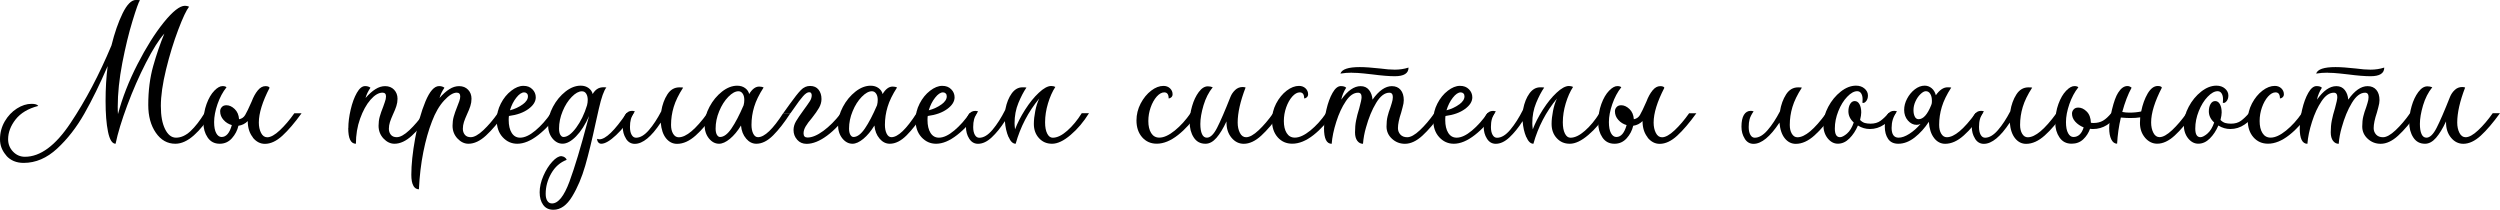 <?xml version="1.0" encoding="UTF-8"?> <svg xmlns="http://www.w3.org/2000/svg" width="584" height="49" viewBox="0 0 584 49" fill="none"><g clip-path="url(#clip0_2041_31)"><path d="M1.499 36.361C0.5 35.237 0 33.965 0 32.545C0 31.024 0.375 29.616 1.113 28.344C1.862 27.072 2.805 26.073 3.952 25.346C5.098 24.619 6.234 24.256 7.358 24.256C8.198 24.256 8.721 24.415 8.936 24.744C6.575 25.357 4.815 26.413 3.645 27.901C2.487 29.389 1.896 30.933 1.896 32.534C1.896 33.658 2.282 34.624 3.043 35.419C3.804 36.213 4.735 36.622 5.825 36.622C9.425 36.622 12.979 33.999 16.476 28.741C19.985 23.495 23.176 17.454 26.037 10.618C26.764 7.676 27.638 5.167 28.649 3.1C29.671 1.033 30.704 -0.011 31.76 -0.011C32.191 -0.011 32.509 0.011 32.691 0.045C32.396 0.443 31.817 2.067 30.942 4.928C30.068 7.779 29.285 11.038 28.569 14.717C27.865 18.385 27.502 21.803 27.502 24.96C27.502 25.721 27.525 26.288 27.559 26.652C28.581 22.836 30.091 18.953 32.112 15.012C34.133 11.072 36.177 7.813 38.266 5.224C40.356 2.646 42.002 1.351 43.194 1.351C43.558 1.351 43.887 1.419 44.171 1.567C43.558 2.328 42.706 4.122 41.639 6.938C40.572 9.755 39.618 12.832 38.8 16.182C37.983 19.52 37.574 22.382 37.574 24.744C37.574 27.106 37.903 28.798 38.55 30.138C39.209 31.478 40.06 32.159 41.117 32.159C42.275 32.159 43.41 31.648 44.5 30.638C45.59 29.616 46.681 28.219 47.771 26.436H49.462C48.157 28.582 46.76 30.308 45.295 31.614C43.819 32.92 42.377 33.579 40.958 33.579C39.107 33.579 37.585 32.727 36.404 31.012C35.223 29.309 34.633 27.14 34.633 24.528C34.633 21.19 35.019 18.158 35.78 15.455C36.541 12.752 37.415 10.209 38.391 7.847C37.12 9.266 35.689 11.537 34.088 14.66C32.487 17.783 31.033 21.099 29.727 24.608C28.422 28.117 27.513 31.103 27.002 33.579C26.207 33.579 25.617 32.648 25.231 30.774C24.845 28.9 24.663 26.516 24.663 23.609C24.663 20.701 24.822 17.942 25.151 15.432C23.335 19.645 21.518 23.359 19.701 26.55C17.884 29.752 15.772 32.466 13.354 34.703C10.935 36.94 8.335 38.053 5.53 38.053C3.827 38.053 2.464 37.485 1.465 36.361H1.499Z" fill="black"></path><path d="M59.08 32.103C58.285 31.126 57.876 29.854 57.876 28.287C57.263 28.9 56.536 29.264 55.696 29.377C55.446 30.468 54.935 31.444 54.175 32.296C53.414 33.147 52.471 33.579 51.336 33.579C50.098 33.579 49.156 33.091 48.497 32.103C47.838 31.126 47.52 29.991 47.52 28.719C47.52 27.083 47.77 25.607 48.259 24.279C48.747 22.95 49.349 21.928 50.053 21.201C50.757 20.474 51.404 20.111 51.983 20.111C52.414 20.111 52.733 20.202 52.914 20.384C52.04 21.474 51.347 22.78 50.813 24.313C50.291 25.834 50.019 27.242 50.019 28.514C50.019 29.639 50.178 30.502 50.507 31.103C50.836 31.705 51.256 32.001 51.756 32.001C52.846 32.001 53.641 31.069 54.152 29.218C53.391 29.003 52.744 28.605 52.221 28.015C51.699 27.436 51.427 26.765 51.427 25.993C51.427 25.63 51.551 25.301 51.813 25.017C52.062 24.721 52.426 24.585 52.903 24.585C53.561 24.585 54.197 24.88 54.81 25.46C55.424 26.039 55.776 26.845 55.844 27.856C56.457 27.742 56.934 27.424 57.263 26.879C57.592 26.334 58.103 25.278 58.785 23.722C59.182 22.666 59.659 21.803 60.204 21.133C60.749 20.463 61.351 20.122 61.998 20.122C62.543 20.122 62.873 20.247 62.975 20.509C61.306 23.745 60.465 26.448 60.465 28.628C60.465 29.57 60.636 30.377 60.988 31.058C61.328 31.728 61.816 32.069 62.43 32.069C63.224 32.069 64.212 31.523 65.371 30.433C66.529 29.343 67.664 28.015 68.754 26.459H70.446C68.845 28.673 67.358 30.422 65.972 31.694C64.587 32.966 63.224 33.602 61.885 33.602C60.794 33.602 59.852 33.113 59.046 32.125L59.08 32.103Z" fill="black"></path><path d="M81.37 29.922C81.37 28.616 81.552 27.174 81.915 25.619C82.279 24.052 82.756 22.746 83.358 21.689C83.959 20.633 84.606 20.111 85.288 20.111C85.799 20.111 86.219 20.236 86.537 20.497C85.992 21.292 85.606 22.098 85.39 22.893C86.185 21.985 86.957 21.292 87.707 20.826C88.456 20.349 89.205 20.122 89.966 20.122C90.841 20.122 91.533 20.406 92.067 20.963C92.589 21.53 92.862 22.223 92.862 23.064C92.862 23.643 92.771 24.222 92.589 24.778C92.407 25.346 92.158 25.971 91.828 26.663C91.499 27.39 91.261 28.003 91.09 28.514C90.931 29.025 90.841 29.548 90.841 30.093C90.841 30.638 90.999 31.103 91.306 31.478C91.613 31.864 92.078 32.046 92.691 32.046C93.486 32.046 94.474 31.501 95.632 30.411C96.79 29.32 97.926 27.992 99.016 26.436H100.708C99.107 28.651 97.619 30.399 96.234 31.671C94.849 32.943 93.486 33.579 92.146 33.579C91.204 33.579 90.352 33.17 89.58 32.352C88.819 31.535 88.433 30.547 88.433 29.377C88.433 28.616 88.524 27.901 88.706 27.254C88.887 26.595 89.16 25.823 89.523 24.915C89.557 24.767 89.682 24.438 89.875 23.904C90.08 23.381 90.171 22.916 90.171 22.518C90.171 21.939 89.898 21.644 89.353 21.644C88.445 21.644 87.513 22.201 86.548 23.302C85.583 24.415 84.777 25.88 84.118 27.719C83.46 29.559 83.142 31.512 83.142 33.579C81.938 33.579 81.348 32.364 81.348 29.922H81.37Z" fill="black"></path><path d="M96.574 43.39C96.245 42.845 96.086 41.993 96.086 40.824C96.086 38.462 96.381 35.623 96.983 32.296C97.585 28.968 98.38 26.107 99.379 23.711C100.378 21.315 101.446 20.111 102.57 20.111C103.081 20.111 103.501 20.236 103.819 20.497C103.274 21.292 102.888 22.098 102.672 22.893C103.467 21.985 104.239 21.292 104.988 20.826C105.738 20.349 106.487 20.122 107.248 20.122C108.122 20.122 108.815 20.406 109.349 20.963C109.882 21.519 110.143 22.223 110.143 23.064C110.143 23.643 110.053 24.222 109.871 24.778C109.689 25.346 109.439 25.971 109.11 26.663C108.781 27.39 108.542 28.003 108.372 28.514C108.213 29.025 108.122 29.548 108.122 30.093C108.122 30.638 108.281 31.103 108.588 31.478C108.894 31.864 109.36 32.046 109.973 32.046C110.768 32.046 111.756 31.501 112.914 30.411C114.072 29.32 115.208 27.992 116.298 26.436H117.99C116.389 28.651 114.901 30.399 113.516 31.671C112.131 32.943 110.768 33.579 109.428 33.579C108.486 33.579 107.634 33.17 106.862 32.352C106.101 31.535 105.715 30.547 105.715 29.377C105.715 28.616 105.806 27.901 105.988 27.254C106.169 26.595 106.442 25.823 106.805 24.915C106.987 24.483 107.146 24.052 107.293 23.631C107.441 23.211 107.509 22.836 107.509 22.518C107.509 21.939 107.237 21.644 106.692 21.644C105.851 21.644 104.875 22.257 103.751 23.472C102.626 24.687 101.684 26.311 100.912 28.355C100.117 30.388 99.436 32.773 98.891 35.498C98.346 38.223 98.005 41.13 97.857 44.219C97.312 44.219 96.881 43.947 96.552 43.402L96.574 43.39Z" fill="black"></path><path d="M117.422 32.046C116.491 31.024 116.037 29.707 116.037 28.071C116.037 26.731 116.355 25.437 116.991 24.199C117.627 22.961 118.433 21.962 119.421 21.201C120.397 20.44 121.351 20.054 122.26 20.054C123.168 20.054 123.827 20.315 124.36 20.849C124.883 21.372 125.155 22.007 125.155 22.734C125.155 23.711 124.587 24.619 123.441 25.459C122.294 26.3 120.784 26.845 118.887 27.095C118.853 27.311 118.83 27.617 118.83 28.026C118.83 29.298 119.069 30.308 119.534 31.047C120.011 31.796 120.659 32.159 121.499 32.159C122.555 32.159 123.747 31.603 125.064 30.502C126.393 29.389 127.597 28.037 128.687 26.436H130.378C129.039 28.469 127.494 30.172 125.746 31.535C123.997 32.898 122.362 33.579 120.84 33.579C119.5 33.579 118.365 33.068 117.434 32.057L117.422 32.046ZM122.078 24.415C122.918 23.802 123.327 23.166 123.327 22.507C123.327 22.212 123.248 21.985 123.077 21.826C122.918 21.667 122.702 21.576 122.453 21.576C121.874 21.576 121.249 21.996 120.602 22.825C119.943 23.665 119.455 24.642 119.126 25.766C120.25 25.471 121.238 25.017 122.067 24.403L122.078 24.415Z" fill="black"></path><path d="M126.881 47.853C126.336 47.092 126.063 46.104 126.063 44.912C126.063 43.72 126.359 42.391 126.938 41.074C127.517 39.745 128.21 38.644 129.004 37.781C129.799 36.906 130.515 36.475 131.128 36.475C131.457 36.509 131.73 36.611 131.945 36.77C132.161 36.929 132.309 37.122 132.377 37.338C130.855 37.917 129.652 38.973 128.777 40.495C127.903 42.016 127.472 43.617 127.472 45.287C127.472 45.979 127.596 46.524 127.858 46.922C128.107 47.319 128.471 47.524 128.948 47.524C130.401 47.524 131.752 45.832 133.013 42.459C134.262 39.075 135.67 34.408 137.237 28.446C137.305 28.23 137.441 27.776 137.623 27.083C136.714 29.116 135.693 30.706 134.568 31.853C133.444 33 132.388 33.568 131.412 33.568C130.503 33.568 129.708 33.147 129.038 32.318C128.369 31.478 128.028 30.433 128.028 29.162C128.028 27.776 128.414 26.368 129.175 24.937C129.936 23.506 130.912 22.325 132.093 21.394C133.274 20.463 134.466 20.009 135.658 20.009C136.385 20.009 136.998 20.202 137.509 20.577C138.02 20.963 138.327 21.417 138.44 21.962C138.838 21.303 139.292 20.86 139.803 20.622C140.314 20.384 140.927 20.327 141.654 20.429C141.075 21.122 140.496 22.757 139.905 25.335L139.144 28.719C138.304 32.648 137.498 35.964 136.714 38.689C135.931 41.414 134.92 43.81 133.66 45.889C132.411 47.955 130.946 49 129.277 49C128.221 49 127.426 48.614 126.881 47.853ZM130.889 31.478C131.094 31.819 131.332 32 131.627 32C132.536 32 133.524 31.274 134.602 29.82C135.67 28.367 136.521 26.618 137.135 24.585C137.248 24.154 137.294 23.733 137.294 23.336C137.294 22.757 137.18 22.269 136.942 21.894C136.703 21.508 136.374 21.326 135.931 21.326C135.204 21.326 134.409 21.758 133.558 22.632C132.706 23.506 131.991 24.619 131.434 25.982C130.867 27.345 130.594 28.696 130.594 30.047C130.594 30.66 130.696 31.149 130.889 31.489V31.478ZM140.019 32.545C141.472 32.545 143.584 30.513 146.344 26.436H148.035C146.73 28.503 145.356 30.218 143.925 31.558C142.494 32.898 141.336 33.579 140.462 33.579C140.166 33.579 139.939 33.465 139.758 33.25C139.576 33.034 139.485 32.761 139.485 32.432C139.701 32.5 139.883 32.545 140.03 32.545H140.019Z" fill="black"></path><path d="M146.23 32.375C145.719 31.58 145.469 30.649 145.469 29.593C145.469 28.389 145.662 27.481 146.037 26.845C146.423 26.209 146.956 25.891 147.649 25.891C147.797 25.891 148.012 25.925 148.308 26.005C147.831 26.697 147.524 27.299 147.376 27.833C147.229 28.355 147.161 28.968 147.161 29.661C147.161 30.422 147.286 31.035 147.547 31.489C147.797 31.944 148.149 32.171 148.58 32.171C149.557 32.171 150.556 31.58 151.578 30.399C152.6 29.218 153.554 27.753 154.462 26.016C154.712 24.449 155.2 23.132 155.904 22.041C156.608 20.951 157.55 20.406 158.709 20.406C159.106 20.406 159.401 20.429 159.583 20.463C158.527 22.098 157.789 23.609 157.38 24.983C156.96 26.368 156.756 27.765 156.756 29.184C156.756 30.025 156.915 30.706 157.244 31.251C157.573 31.796 158.005 32.069 158.55 32.069C160.298 32.069 162.524 30.195 165.249 26.459H166.941C165.454 28.605 163.977 30.331 162.524 31.637C161.071 32.943 159.617 33.602 158.164 33.602C157.142 33.602 156.29 33.17 155.597 32.318C154.905 31.467 154.485 30.24 154.348 28.639C152.168 31.944 150.147 33.602 148.296 33.602C147.422 33.602 146.729 33.204 146.23 32.398V32.375Z" fill="black"></path><path d="M174.299 32.375C173.607 31.58 173.209 30.558 173.096 29.32C172.301 30.626 171.438 31.66 170.507 32.432C169.576 33.193 168.735 33.579 167.975 33.579C167.066 33.579 166.271 33.159 165.601 32.33C164.931 31.489 164.591 30.445 164.591 29.173C164.591 27.788 164.977 26.379 165.738 24.948C166.498 23.518 167.475 22.337 168.656 21.405C169.837 20.474 171.029 20.02 172.221 20.02C172.948 20.02 173.561 20.213 174.072 20.588C174.583 20.974 174.89 21.428 175.003 21.973C175.696 20.815 176.48 20.224 177.343 20.224C177.74 20.224 178.092 20.293 178.376 20.44C177.32 22.076 176.582 23.586 176.173 24.96C175.753 26.345 175.548 27.742 175.548 29.162C175.548 30.002 175.685 30.683 175.957 31.228C176.23 31.773 176.604 32.046 177.07 32.046C178.592 32.046 180.556 30.172 182.952 26.436H184.644C183.258 28.582 181.919 30.308 180.613 31.614C179.307 32.92 178.001 33.579 176.684 33.579C175.776 33.579 174.981 33.181 174.288 32.375H174.299ZM167.464 31.478C167.668 31.819 167.906 32 168.202 32C169.076 32 169.962 31.342 170.87 30.013C171.779 28.685 172.721 26.879 173.709 24.585C173.822 24.154 173.868 23.733 173.868 23.336C173.868 22.723 173.743 22.223 173.482 21.86C173.232 21.496 172.903 21.315 172.505 21.315C171.779 21.315 170.984 21.746 170.132 22.621C169.28 23.495 168.565 24.608 168.009 25.971C167.441 27.333 167.168 28.685 167.168 30.036C167.168 30.649 167.271 31.137 167.464 31.478Z" fill="black"></path><path d="M186.211 32.625C185.644 31.989 185.371 31.24 185.371 30.365C185.371 29.673 185.564 29.003 185.939 28.344C186.325 27.685 186.915 26.822 187.71 25.732C188.403 24.79 188.891 24.085 189.186 23.631C189.482 23.177 189.618 22.712 189.618 22.246C189.618 22.064 189.572 21.905 189.482 21.758C189.391 21.61 189.232 21.542 189.016 21.542C188.619 21.542 188.13 21.86 187.574 22.496C187.006 23.132 186.314 24.063 185.473 25.301L184.656 26.448H182.964L184.485 24.324C185.576 22.802 186.438 21.712 187.074 21.054C187.71 20.395 188.426 20.077 189.232 20.077C190.106 20.077 190.765 20.372 191.219 20.951C191.673 21.53 191.9 22.257 191.9 23.132C191.9 23.824 191.707 24.506 191.333 25.176C190.946 25.846 190.401 26.641 189.675 27.549C189.016 28.31 188.528 28.98 188.199 29.536C187.869 30.104 187.71 30.638 187.71 31.149C187.71 31.807 188.017 32.125 188.641 32.125C189.697 32.125 190.935 31.603 192.343 30.57C193.751 29.536 195.125 28.162 196.431 26.459H198.123C196.556 28.673 194.921 30.422 193.195 31.694C191.469 32.966 189.879 33.602 188.426 33.602C187.517 33.602 186.779 33.284 186.223 32.648L186.211 32.625Z" fill="black"></path><path d="M205.469 32.375C204.777 31.58 204.379 30.558 204.266 29.32C203.471 30.626 202.608 31.66 201.677 32.432C200.746 33.193 199.905 33.579 199.145 33.579C198.236 33.579 197.441 33.159 196.771 32.33C196.101 31.489 195.761 30.445 195.761 29.173C195.761 27.788 196.147 26.379 196.908 24.948C197.668 23.518 198.645 22.337 199.826 21.405C201.007 20.474 202.199 20.02 203.391 20.02C204.118 20.02 204.731 20.213 205.242 20.588C205.753 20.974 206.06 21.428 206.173 21.973C206.866 20.815 207.649 20.224 208.512 20.224C208.91 20.224 209.262 20.293 209.546 20.44C208.49 22.076 207.752 23.586 207.343 24.96C206.923 26.345 206.718 27.742 206.718 29.162C206.718 30.002 206.855 30.683 207.127 31.228C207.4 31.773 207.774 32.046 208.24 32.046C209.761 32.046 211.726 30.172 214.122 26.436H215.814C214.428 28.582 213.089 30.308 211.783 31.614C210.477 32.92 209.171 33.579 207.854 33.579C206.945 33.579 206.151 33.181 205.458 32.375H205.469ZM198.634 31.478C198.838 31.819 199.076 32 199.372 32C200.246 32 201.132 31.342 202.04 30.013C202.948 28.685 203.891 26.879 204.879 24.585C204.992 24.154 205.038 23.733 205.038 23.336C205.038 22.723 204.913 22.223 204.652 21.86C204.402 21.496 204.073 21.315 203.675 21.315C202.948 21.315 202.154 21.746 201.302 22.621C200.45 23.495 199.735 24.608 199.179 25.971C198.611 27.333 198.338 28.685 198.338 30.036C198.338 30.649 198.441 31.137 198.634 31.478Z" fill="black"></path><path d="M215.257 32.046C214.326 31.024 213.872 29.707 213.872 28.071C213.872 26.731 214.19 25.437 214.826 24.199C215.462 22.961 216.268 21.962 217.256 21.201C218.244 20.44 219.186 20.054 220.095 20.054C221.003 20.054 221.662 20.315 222.195 20.849C222.718 21.372 222.99 22.007 222.99 22.734C222.99 23.711 222.422 24.619 221.276 25.459C220.129 26.3 218.618 26.845 216.722 27.095C216.688 27.311 216.665 27.617 216.665 28.026C216.665 29.298 216.904 30.308 217.369 31.047C217.846 31.796 218.494 32.159 219.334 32.159C220.39 32.159 221.582 31.603 222.899 30.502C224.228 29.389 225.431 28.037 226.522 26.436H228.213C226.874 28.469 225.329 30.172 223.581 31.535C221.832 32.898 220.197 33.579 218.675 33.579C217.335 33.579 216.2 33.068 215.269 32.057L215.257 32.046ZM219.913 24.415C220.753 23.802 221.162 23.166 221.162 22.507C221.162 22.212 221.083 21.985 220.912 21.826C220.753 21.667 220.537 21.576 220.288 21.576C219.709 21.576 219.084 21.996 218.437 22.825C217.778 23.665 217.29 24.642 216.961 25.766C218.085 25.471 219.073 25.017 219.902 24.403L219.913 24.415Z" fill="black"></path><path d="M235.582 32.001C235.128 30.944 234.844 29.707 234.742 28.299C233.765 29.82 232.732 31.092 231.665 32.091C230.597 33.091 229.53 33.59 228.474 33.59C227.6 33.59 226.907 33.193 226.407 32.387C225.896 31.592 225.646 30.66 225.646 29.604C225.646 28.401 225.84 27.492 226.214 26.856C226.6 26.22 227.134 25.902 227.827 25.902C227.974 25.902 228.19 25.936 228.485 26.016C228.008 26.709 227.702 27.311 227.554 27.844C227.407 28.367 227.338 28.98 227.338 29.673C227.338 30.433 227.463 31.047 227.724 31.501C227.974 31.955 228.326 32.182 228.758 32.182C229.78 32.182 230.813 31.558 231.869 30.297C232.925 29.037 233.902 27.504 234.81 25.687L234.867 25.471C235.162 23.983 235.65 22.768 236.343 21.814C237.036 20.872 237.864 20.395 238.852 20.395C239.284 20.395 239.602 20.418 239.783 20.452C239.125 21.394 238.5 22.598 237.899 24.052C237.297 25.505 237.002 27.084 237.002 28.798C237.002 29.093 237.036 29.559 237.115 30.218C237.66 28.764 238.444 27.242 239.454 25.641C240.476 24.04 241.544 22.712 242.668 21.667C243.792 20.611 244.757 20.088 245.552 20.088C245.915 20.088 246.244 20.157 246.528 20.304C245.836 21.36 245.268 22.643 244.814 24.142C244.36 25.653 244.132 27.129 244.132 28.582C244.132 29.673 244.291 30.547 244.621 31.194C244.95 31.853 245.382 32.171 245.927 32.171C246.949 32.171 248.073 31.626 249.31 30.536C250.548 29.445 251.672 28.083 252.694 26.448H254.386C253.148 28.446 251.729 30.138 250.105 31.512C248.493 32.898 247.039 33.579 245.768 33.579C244.496 33.579 243.519 33.147 242.713 32.273C241.907 31.399 241.509 30.297 241.509 28.946C241.509 28.037 241.623 27.027 241.839 25.925C242.054 24.812 242.361 23.847 242.77 23.007C240.192 26.13 238.353 29.661 237.263 33.579C236.604 33.579 236.059 33.057 235.605 32.001H235.582Z" fill="black"></path><path d="M266.82 32.08C265.935 31.081 265.48 29.763 265.48 28.128C265.48 26.743 265.81 25.425 266.457 24.176C267.116 22.927 267.933 21.928 268.91 21.178C269.886 20.429 270.851 20.066 271.794 20.066C272.407 20.066 272.918 20.259 273.315 20.633C273.713 21.02 273.917 21.474 273.917 22.019C273.917 22.314 273.815 22.541 273.622 22.723C273.418 22.904 273.213 22.995 272.997 22.995C272.997 22.053 272.657 21.576 271.964 21.576C271.385 21.576 270.806 21.905 270.216 22.552C269.636 23.211 269.159 24.052 268.796 25.085C268.433 26.118 268.251 27.186 268.251 28.276C268.251 29.434 268.467 30.377 268.91 31.081C269.353 31.785 269.977 32.148 270.817 32.148C271.873 32.148 273.077 31.592 274.44 30.49C275.802 29.377 277.029 28.026 278.119 26.425H279.81C278.425 28.492 276.881 30.206 275.178 31.546C273.474 32.886 271.817 33.568 270.216 33.568C268.83 33.568 267.695 33.068 266.809 32.069L266.82 32.08Z" fill="black"></path><path d="M278.856 32.103C278.22 31.126 277.902 29.922 277.902 28.503C277.902 27.345 278.095 26.107 278.47 24.801C278.845 23.495 279.367 22.393 280.026 21.508C280.684 20.622 281.388 20.168 282.149 20.168C282.547 20.168 282.933 20.236 283.296 20.384C282.354 21.542 281.638 22.95 281.139 24.608C280.65 26.266 280.4 27.708 280.4 28.946C280.4 29.968 280.525 30.751 280.787 31.319C281.036 31.887 281.422 32.159 281.933 32.159C282.728 32.159 283.523 31.399 284.307 29.866C285.09 28.344 286.135 25.925 287.441 22.621C287.69 22.007 288.065 21.462 288.553 21.008C289.042 20.554 289.621 20.327 290.268 20.327C290.518 20.327 290.756 20.361 290.972 20.44C289.734 23.643 289.121 26.368 289.121 28.616C289.121 29.559 289.291 30.365 289.643 31.047C289.984 31.717 290.472 32.057 291.086 32.057C291.88 32.057 292.868 31.512 294.026 30.422C295.185 29.332 296.32 28.003 297.41 26.448H299.102C297.501 28.662 296.014 30.411 294.628 31.683C293.243 32.954 291.88 33.59 290.54 33.59C289.416 33.59 288.463 33.113 287.679 32.171C286.896 31.228 286.509 30.047 286.509 28.628V28.355C285.749 29.991 284.965 31.274 284.17 32.194C283.375 33.113 282.512 33.579 281.604 33.579C280.4 33.579 279.492 33.091 278.856 32.103Z" fill="black"></path><path d="M298.478 32.08C297.592 31.081 297.138 29.763 297.138 28.128C297.138 26.743 297.467 25.425 298.114 24.176C298.773 22.927 299.59 21.928 300.567 21.178C301.543 20.429 302.509 20.066 303.451 20.066C304.064 20.066 304.575 20.259 304.973 20.633C305.37 21.02 305.574 21.474 305.574 22.019C305.574 22.314 305.472 22.541 305.279 22.723C305.075 22.904 304.87 22.995 304.655 22.995C304.655 22.053 304.314 21.576 303.621 21.576C303.042 21.576 302.463 21.905 301.873 22.552C301.294 23.211 300.817 24.052 300.453 25.085C300.09 26.118 299.908 27.186 299.908 28.276C299.908 29.434 300.124 30.377 300.567 31.081C301.01 31.785 301.634 32.148 302.475 32.148C303.531 32.148 304.734 31.592 306.097 30.49C307.459 29.377 308.686 28.026 309.776 26.425H311.468C310.082 28.492 308.538 30.206 306.835 31.546C305.132 32.886 303.474 33.568 301.873 33.568C300.487 33.568 299.352 33.068 298.466 32.069L298.478 32.08Z" fill="black"></path><path d="M309.299 29.922C309.299 28.616 309.481 27.174 309.844 25.619C310.208 24.051 310.685 22.745 311.287 21.689C311.888 20.633 312.536 20.111 313.217 20.111C313.796 20.111 314.216 20.236 314.466 20.497C313.887 21.405 313.501 22.337 313.319 23.279C314.807 21.167 316.317 20.122 317.838 20.122C318.679 20.122 319.326 20.418 319.803 21.019C320.28 21.621 320.552 22.371 320.62 23.279C322.108 21.167 323.618 20.122 325.14 20.122C326.014 20.122 326.695 20.418 327.184 20.997C327.672 21.576 327.922 22.382 327.922 23.393C327.922 23.87 327.831 24.415 327.649 25.051C327.467 25.687 327.354 26.096 327.32 26.277C326.809 27.799 326.559 29.025 326.559 29.934C326.559 30.513 326.752 31.012 327.127 31.433C327.513 31.853 328.047 32.057 328.739 32.057C329.534 32.057 330.522 31.512 331.68 30.422C332.838 29.332 333.974 28.003 335.064 26.448H336.756C335.155 28.662 333.667 30.411 332.282 31.683C330.897 32.954 329.534 33.59 328.194 33.59C327.036 33.59 326.025 33.204 325.174 32.421C324.322 31.637 323.891 30.683 323.891 29.559C323.891 28.651 323.97 27.856 324.14 27.186C324.299 26.516 324.527 25.8 324.822 25.028C324.856 24.88 324.958 24.562 325.117 24.074C325.276 23.586 325.367 23.12 325.367 22.689C325.367 21.996 325.094 21.655 324.549 21.655C323.459 21.655 322.426 22.45 321.472 24.029C320.507 25.607 319.723 27.526 319.099 29.775C318.735 31.012 318.497 32.284 318.395 33.59C317.85 33.59 317.407 33.352 317.055 32.886C316.714 32.409 316.533 31.762 316.533 30.922C316.533 29.9 316.612 28.98 316.782 28.14C316.941 27.299 317.191 26.357 317.52 25.301C317.884 23.995 318.065 23.12 318.065 22.689C318.065 21.996 317.793 21.655 317.248 21.655C316.226 21.655 315.272 22.314 314.386 23.643C313.489 24.971 312.751 26.572 312.15 28.469C311.548 30.354 311.196 32.069 311.082 33.59C309.879 33.59 309.288 32.375 309.288 29.934L309.299 29.922ZM315.84 17C316.68 17 317.589 17.056 318.565 17.159C319.542 17.272 320.2 17.34 320.53 17.374C322.778 17.669 324.549 17.806 325.821 17.806C327.967 17.806 329.034 17.136 329.034 15.784C328.012 16.114 326.945 16.273 325.821 16.273C324.879 16.273 323.732 16.182 322.392 16C320.427 15.784 318.849 15.671 317.645 15.671C314.954 15.671 313.444 16.182 313.126 17.193C313.966 17.045 314.875 16.977 315.851 16.977L315.84 17Z" fill="black"></path><path d="M336.2 32.046C335.269 31.024 334.814 29.707 334.814 28.071C334.814 26.731 335.132 25.437 335.768 24.199C336.404 22.961 337.21 21.962 338.198 21.201C339.186 20.44 340.129 20.054 341.037 20.054C341.945 20.054 342.604 20.315 343.138 20.849C343.66 21.372 343.933 22.007 343.933 22.734C343.933 23.711 343.365 24.619 342.218 25.459C341.071 26.3 339.561 26.845 337.665 27.095C337.631 27.311 337.608 27.617 337.608 28.026C337.608 29.298 337.846 30.308 338.312 31.047C338.789 31.796 339.436 32.159 340.276 32.159C341.332 32.159 342.525 31.603 343.842 30.502C345.17 29.389 346.374 28.037 347.464 26.436H349.156C347.816 28.469 346.272 30.172 344.523 31.535C342.774 32.898 341.139 33.579 339.618 33.579C338.278 33.579 337.142 33.068 336.211 32.057L336.2 32.046ZM340.855 24.415C341.696 23.802 342.104 23.166 342.104 22.507C342.104 22.212 342.025 21.985 341.855 21.826C341.696 21.667 341.48 21.576 341.23 21.576C340.651 21.576 340.026 21.996 339.379 22.825C338.721 23.665 338.232 24.642 337.903 25.766C339.027 25.471 340.015 25.017 340.844 24.403L340.855 24.415Z" fill="black"></path><path d="M356.525 32.001C356.07 30.944 355.786 29.707 355.684 28.299C354.708 29.82 353.674 31.092 352.607 32.091C351.54 33.091 350.472 33.59 349.416 33.59C348.542 33.59 347.849 33.193 347.35 32.387C346.839 31.592 346.589 30.66 346.589 29.604C346.589 28.401 346.782 27.492 347.157 26.856C347.543 26.22 348.076 25.902 348.769 25.902C348.917 25.902 349.132 25.936 349.428 26.016C348.951 26.709 348.644 27.311 348.497 27.844C348.349 28.367 348.281 28.98 348.281 29.673C348.281 30.433 348.406 31.047 348.667 31.501C348.917 31.955 349.269 32.182 349.7 32.182C350.722 32.182 351.755 31.558 352.811 30.297C353.867 29.037 354.844 27.504 355.752 25.687L355.809 25.471C356.104 23.983 356.593 22.768 357.285 21.814C357.978 20.872 358.807 20.395 359.795 20.395C360.226 20.395 360.544 20.418 360.726 20.452C360.067 21.394 359.443 22.598 358.841 24.052C358.239 25.505 357.944 27.084 357.944 28.798C357.944 29.093 357.978 29.559 358.057 30.218C358.602 28.764 359.386 27.242 360.397 25.641C361.419 24.04 362.486 22.712 363.61 21.667C364.734 20.611 365.699 20.088 366.494 20.088C366.858 20.088 367.187 20.157 367.471 20.304C366.778 21.36 366.21 22.643 365.756 24.142C365.302 25.653 365.075 27.129 365.075 28.582C365.075 29.673 365.234 30.547 365.563 31.194C365.892 31.853 366.324 32.171 366.869 32.171C367.891 32.171 369.015 31.626 370.253 30.536C371.49 29.445 372.615 28.083 373.636 26.448H375.328C374.091 28.446 372.671 30.138 371.048 31.512C369.435 32.898 367.982 33.579 366.71 33.579C365.438 33.579 364.462 33.147 363.655 32.273C362.849 31.399 362.452 30.297 362.452 28.946C362.452 28.037 362.565 27.027 362.781 25.925C362.997 24.812 363.303 23.847 363.712 23.007C361.135 26.13 359.295 29.661 358.205 33.579C357.546 33.579 357.001 33.057 356.547 32.001H356.525Z" fill="black"></path><path d="M384.901 32.103C384.106 31.126 383.698 29.854 383.698 28.287C383.084 28.9 382.358 29.264 381.517 29.377C381.268 30.468 380.757 31.444 379.996 32.296C379.235 33.147 378.293 33.579 377.157 33.579C375.919 33.579 374.977 33.091 374.318 32.103C373.66 31.126 373.342 29.991 373.342 28.719C373.342 27.083 373.592 25.607 374.08 24.279C374.568 22.95 375.17 21.928 375.874 21.201C376.578 20.474 377.225 20.111 377.804 20.111C378.236 20.111 378.554 20.202 378.735 20.384C377.861 21.474 377.168 22.78 376.635 24.313C376.112 25.834 375.84 27.242 375.84 28.514C375.84 29.639 375.999 30.502 376.328 31.103C376.657 31.705 377.078 32.001 377.577 32.001C378.667 32.001 379.462 31.069 379.973 29.218C379.212 29.003 378.565 28.605 378.043 28.015C377.52 27.436 377.248 26.765 377.248 25.993C377.248 25.63 377.373 25.301 377.634 25.017C377.884 24.721 378.247 24.585 378.724 24.585C379.383 24.585 380.007 24.88 380.632 25.46C381.245 26.039 381.597 26.845 381.665 27.856C382.278 27.742 382.755 27.424 383.084 26.879C383.414 26.334 383.925 25.278 384.606 23.722C385.003 22.666 385.48 21.803 386.025 21.133C386.57 20.463 387.172 20.122 387.819 20.122C388.364 20.122 388.694 20.247 388.796 20.509C387.127 23.745 386.287 26.448 386.287 28.628C386.287 29.57 386.457 30.377 386.809 31.058C387.149 31.728 387.638 32.069 388.251 32.069C389.046 32.069 390.034 31.523 391.192 30.433C392.35 29.343 393.486 28.015 394.576 26.459H396.268C394.667 28.673 393.179 30.422 391.794 31.694C390.408 32.966 389.046 33.602 387.706 33.602C386.616 33.602 385.673 33.113 384.867 32.125L384.901 32.103Z" fill="black"></path><path d="M407.565 32.375C407.054 31.58 406.805 30.649 406.805 29.593C406.805 28.389 406.998 27.481 407.372 26.845C407.759 26.209 408.292 25.891 408.985 25.891C409.132 25.891 409.348 25.925 409.643 26.005C409.167 26.697 408.86 27.299 408.712 27.833C408.565 28.355 408.497 28.968 408.497 29.661C408.497 30.422 408.621 31.035 408.883 31.489C409.132 31.944 409.484 32.171 409.916 32.171C410.892 32.171 411.892 31.58 412.914 30.399C413.936 29.218 414.889 27.753 415.798 26.016C416.048 24.449 416.536 23.132 417.24 22.041C417.944 20.951 418.886 20.406 420.045 20.406C420.442 20.406 420.737 20.429 420.919 20.463C419.863 22.098 419.125 23.609 418.716 24.983C418.296 26.368 418.092 27.765 418.092 29.184C418.092 30.025 418.251 30.706 418.58 31.251C418.909 31.796 419.341 32.069 419.886 32.069C421.634 32.069 423.86 30.195 426.585 26.459H428.277C426.79 28.605 425.313 30.331 423.86 31.637C422.406 32.943 420.953 33.602 419.5 33.602C418.478 33.602 417.626 33.17 416.933 32.318C416.241 31.467 415.821 30.24 415.684 28.639C413.504 31.944 411.483 33.602 409.632 33.602C408.758 33.602 408.065 33.204 407.565 32.398V32.375Z" fill="black"></path><path d="M426.949 32.318C426.279 31.478 425.938 30.433 425.938 29.162C425.938 27.776 426.325 26.368 427.085 24.937C427.846 23.506 428.823 22.325 430.004 21.394C431.185 20.463 432.377 20.009 433.569 20.009C434.364 20.009 435.034 20.236 435.556 20.69C436.079 21.144 436.351 21.678 436.351 22.303C436.351 22.882 436.192 23.347 435.885 23.688C435.579 24.029 435.295 24.131 435.045 23.983C435.079 23.802 435.102 23.529 435.102 23.166C435.102 22.621 434.988 22.178 434.773 21.826C434.557 21.485 434.25 21.303 433.842 21.303C433.115 21.303 432.331 21.735 431.502 22.609C430.662 23.484 429.981 24.596 429.436 25.959C428.891 27.322 428.618 28.673 428.618 30.024C428.618 31.376 429.016 32.046 429.822 32.046C430.253 32.046 430.798 31.762 431.457 31.206C432.116 30.638 432.638 29.775 433.035 28.616C432.195 27.856 431.786 26.981 431.786 26.005C431.786 25.312 431.923 24.744 432.195 24.29C432.468 23.836 432.82 23.609 433.262 23.609C433.739 23.609 434.103 23.858 434.375 24.347C434.648 24.835 434.784 25.482 434.784 26.277C434.784 26.709 434.693 27.299 434.512 28.026C434.875 28.389 435.25 28.628 435.624 28.73C435.999 28.832 436.453 28.889 436.964 28.889C437.907 28.889 438.69 28.662 439.303 28.208C439.917 27.753 440.541 27.163 441.154 26.436H442.846C442.051 27.526 441.143 28.412 440.121 29.105C439.099 29.797 437.998 30.138 436.794 30.138C435.817 30.138 434.886 29.866 434.012 29.32C433.501 30.524 432.842 31.523 432.025 32.341C431.207 33.159 430.31 33.568 429.322 33.568C428.414 33.568 427.619 33.147 426.949 32.318Z" fill="black"></path><path d="M451.805 32.239C451.101 31.353 450.692 30.081 450.579 28.446C449.636 29.9 448.535 31.115 447.286 32.103C446.037 33.079 444.754 33.579 443.448 33.579C442.358 33.579 441.563 33.193 441.052 32.432C440.541 31.671 440.291 30.729 440.291 29.593C440.291 28.389 440.484 27.481 440.859 26.845C441.245 26.209 441.779 25.891 442.471 25.891C442.619 25.891 442.835 25.925 443.13 26.005C442.653 26.697 442.335 27.345 442.153 27.935C441.972 28.537 441.881 29.184 441.881 29.866C441.881 31.387 442.426 32.159 443.516 32.159C444.243 32.159 445.083 31.864 446.025 31.262C446.968 30.66 447.842 29.888 448.637 28.946C448.342 29.093 448.035 29.162 447.706 29.162C446.945 29.162 446.275 28.821 445.685 28.151C445.106 27.481 444.81 26.652 444.81 25.675C444.81 24.801 445.037 23.927 445.492 23.064C445.946 22.189 446.548 21.462 447.286 20.883C448.035 20.304 448.807 20.009 449.602 20.009C450.215 20.009 450.76 20.213 451.237 20.611C451.714 21.008 452.032 21.553 452.214 22.246C453.088 21.008 453.997 20.395 454.939 20.395C455.336 20.395 455.632 20.418 455.813 20.452C454.757 22.087 454.019 23.597 453.61 24.971C453.19 26.357 452.986 27.753 452.986 29.173C452.986 30.013 453.145 30.695 453.474 31.24C453.803 31.785 454.235 32.057 454.78 32.057C456.529 32.057 458.754 30.183 461.479 26.448H463.171C461.684 28.594 460.208 30.32 458.754 31.626C457.301 32.932 455.847 33.59 454.394 33.59C453.372 33.59 452.509 33.147 451.805 32.25V32.239ZM447.308 27.276C447.524 27.663 447.819 27.844 448.183 27.844C449.273 27.844 450.249 26.754 451.124 24.574L451.237 24.244C451.271 24.097 451.294 23.881 451.294 23.586C451.294 22.893 451.169 22.337 450.908 21.928C450.658 21.508 450.306 21.303 449.875 21.303C449.511 21.303 449.091 21.53 448.626 21.985C448.149 22.439 447.763 23.007 447.456 23.677C447.149 24.347 446.99 25.028 446.99 25.721C446.99 26.379 447.104 26.89 447.32 27.276H447.308Z" fill="black"></path><path d="M461.366 32.375C460.855 31.58 460.605 30.649 460.605 29.593C460.605 28.389 460.799 27.481 461.173 26.845C461.559 26.209 462.093 25.891 462.786 25.891C462.933 25.891 463.149 25.925 463.444 26.005C462.967 26.697 462.661 27.299 462.513 27.833C462.365 28.355 462.297 28.968 462.297 29.661C462.297 30.422 462.422 31.035 462.683 31.489C462.933 31.944 463.285 32.171 463.717 32.171C464.693 32.171 465.692 31.58 466.714 30.399C467.736 29.218 468.69 27.753 469.599 26.016C469.848 24.449 470.337 23.132 471.041 22.041C471.745 20.951 472.687 20.406 473.845 20.406C474.243 20.406 474.538 20.429 474.72 20.463C473.664 22.098 472.926 23.609 472.517 24.983C472.097 26.368 471.892 27.765 471.892 29.184C471.892 30.025 472.051 30.706 472.381 31.251C472.71 31.796 473.141 32.069 473.686 32.069C475.435 32.069 477.661 30.195 480.386 26.459H482.078C480.59 28.605 479.114 30.331 477.661 31.637C476.207 32.943 474.754 33.602 473.3 33.602C472.278 33.602 471.427 33.17 470.734 32.318C470.041 31.467 469.621 30.24 469.485 28.639C467.305 31.944 465.284 33.602 463.433 33.602C462.559 33.602 461.866 33.204 461.366 32.398V32.375Z" fill="black"></path><path d="M481.09 32.103C480.431 31.126 480.113 29.991 480.113 28.719C480.113 27.083 480.363 25.607 480.851 24.279C481.34 22.95 481.941 21.928 482.645 21.201C483.349 20.474 483.997 20.111 484.576 20.111C485.007 20.111 485.325 20.202 485.507 20.384C484.633 21.474 483.94 22.78 483.406 24.313C482.884 25.834 482.611 27.242 482.611 28.514C482.611 29.639 482.77 30.502 483.1 31.103C483.429 31.705 483.849 32.001 484.349 32.001C485.473 32.001 486.279 31.251 486.745 29.763C485.95 29.434 485.291 28.991 484.78 28.423C484.269 27.856 484.019 27.231 484.019 26.538C484.019 26.175 484.144 25.846 484.405 25.562C484.655 25.267 485.019 25.13 485.496 25.13C486.188 25.13 486.835 25.437 487.46 26.061C488.073 26.675 488.402 27.549 488.436 28.673C488.584 28.707 488.777 28.73 489.038 28.73C489.913 28.73 490.651 28.548 491.275 28.185C491.888 27.822 492.524 27.242 493.183 26.436H494.875C493.24 28.912 491.264 30.138 488.936 30.138C488.607 30.138 488.368 30.115 488.232 30.081C487.903 31.024 487.38 31.841 486.654 32.534C485.927 33.227 485.019 33.568 483.929 33.568C482.691 33.568 481.748 33.079 481.09 32.091V32.103Z" fill="black"></path><path d="M501.097 32.182C500.303 31.251 499.894 30.104 499.894 28.719L499.951 27.413C499.292 27.526 498.52 27.572 497.611 27.572C497.1 27.572 496.374 27.538 495.431 27.458C494.954 29.491 494.67 31.523 494.557 33.568C493.978 33.568 493.524 33.227 493.194 32.557C492.865 31.887 492.706 31.001 492.706 29.911C492.706 28.821 492.922 27.379 493.365 25.573C493.807 23.768 494.273 22.473 494.784 21.678C495.443 20.622 496.169 20.1 496.964 20.1C497.18 20.1 497.362 20.134 497.509 20.213C497.657 20.281 497.804 20.372 497.941 20.486C497.1 22.007 496.374 23.904 495.761 26.152C496.306 26.266 496.873 26.311 497.452 26.311C498.429 26.311 499.337 26.22 500.178 26.039C500.507 24.404 501.018 23.007 501.699 21.837C502.392 20.679 503.175 20.088 504.038 20.088C504.583 20.088 504.913 20.213 505.015 20.474C503.346 23.711 502.505 26.413 502.505 28.594C502.505 29.536 502.676 30.343 503.028 31.024C503.368 31.694 503.857 32.035 504.47 32.035C505.265 32.035 506.253 31.489 507.411 30.399C508.569 29.309 509.705 27.981 510.795 26.425H512.486C510.885 28.639 509.398 30.388 508.013 31.66C506.627 32.932 505.265 33.568 503.925 33.568C502.835 33.568 501.892 33.102 501.086 32.182H501.097Z" fill="black"></path><path d="M511.146 32.318C510.476 31.478 510.136 30.433 510.136 29.162C510.136 27.776 510.522 26.368 511.283 24.937C512.043 23.506 513.02 22.325 514.201 21.394C515.382 20.463 516.574 20.009 517.766 20.009C518.561 20.009 519.231 20.236 519.753 20.69C520.276 21.144 520.548 21.678 520.548 22.303C520.548 22.882 520.389 23.347 520.083 23.688C519.776 24.029 519.492 24.131 519.242 23.983C519.277 23.802 519.299 23.529 519.299 23.166C519.299 22.621 519.186 22.178 518.97 21.826C518.754 21.485 518.448 21.303 518.039 21.303C517.312 21.303 516.529 21.735 515.7 22.609C514.859 23.484 514.178 24.596 513.633 25.959C513.088 27.322 512.816 28.673 512.816 30.024C512.816 31.376 513.213 32.046 514.019 32.046C514.451 32.046 514.996 31.762 515.654 31.206C516.313 30.638 516.835 29.775 517.233 28.616C516.392 27.856 515.984 26.981 515.984 26.005C515.984 25.312 516.12 24.744 516.392 24.29C516.665 23.836 517.017 23.609 517.46 23.609C517.937 23.609 518.3 23.858 518.573 24.347C518.845 24.835 518.981 25.482 518.981 26.277C518.981 26.709 518.89 27.299 518.709 28.026C519.072 28.389 519.447 28.628 519.822 28.73C520.196 28.832 520.65 28.889 521.161 28.889C522.104 28.889 522.887 28.662 523.501 28.208C524.114 27.753 524.738 27.163 525.351 26.436H527.043C526.248 27.526 525.34 28.412 524.318 29.105C523.296 29.797 522.195 30.138 520.991 30.138C520.015 30.138 519.083 29.866 518.209 29.32C517.698 30.524 517.04 31.523 516.222 32.341C515.404 33.159 514.507 33.568 513.52 33.568C512.611 33.568 511.816 33.147 511.146 32.318Z" fill="black"></path><path d="M526.419 32.08C525.533 31.081 525.079 29.763 525.079 28.128C525.079 26.743 525.408 25.425 526.056 24.176C526.714 22.927 527.532 21.928 528.508 21.178C529.485 20.429 530.45 20.066 531.392 20.066C532.006 20.066 532.517 20.259 532.914 20.633C533.311 21.02 533.516 21.474 533.516 22.019C533.516 22.314 533.414 22.541 533.221 22.723C533.016 22.904 532.812 22.995 532.596 22.995C532.596 22.053 532.255 21.576 531.563 21.576C530.984 21.576 530.405 21.905 529.814 22.552C529.235 23.211 528.758 24.052 528.395 25.085C528.031 26.118 527.85 27.186 527.85 28.276C527.85 29.434 528.065 30.377 528.508 31.081C528.951 31.785 529.576 32.148 530.416 32.148C531.472 32.148 532.676 31.592 534.038 30.49C535.401 29.377 536.627 28.026 537.717 26.425H539.409C538.024 28.492 536.48 30.206 534.776 31.546C533.073 32.886 531.415 33.568 529.814 33.568C528.429 33.568 527.293 33.068 526.408 32.069L526.419 32.08Z" fill="black"></path><path d="M537.228 29.922C537.228 28.616 537.41 27.174 537.773 25.619C538.137 24.051 538.613 22.745 539.215 21.689C539.817 20.633 540.464 20.111 541.146 20.111C541.725 20.111 542.145 20.236 542.395 20.497C541.816 21.405 541.43 22.337 541.248 23.279C542.735 21.167 544.246 20.122 545.767 20.122C546.607 20.122 547.255 20.418 547.732 21.019C548.208 21.621 548.481 22.371 548.549 23.279C550.037 21.167 551.547 20.122 553.068 20.122C553.943 20.122 554.624 20.418 555.112 20.997C555.601 21.576 555.85 22.382 555.85 23.393C555.85 23.87 555.76 24.415 555.578 25.051C555.396 25.687 555.283 26.096 555.249 26.277C554.738 27.799 554.488 29.025 554.488 29.934C554.488 30.513 554.681 31.012 555.056 31.433C555.442 31.853 555.975 32.057 556.668 32.057C557.463 32.057 558.451 31.512 559.609 30.422C560.767 29.332 561.903 28.003 562.993 26.448H564.685C563.084 28.662 561.596 30.411 560.211 31.683C558.825 32.954 557.463 33.59 556.123 33.59C554.965 33.59 553.954 33.204 553.102 32.421C552.251 31.637 551.819 30.683 551.819 29.559C551.819 28.651 551.899 27.856 552.069 27.186C552.228 26.516 552.455 25.8 552.75 25.028C552.785 24.88 552.887 24.562 553.046 24.074C553.205 23.586 553.296 23.12 553.296 22.689C553.296 21.996 553.023 21.655 552.478 21.655C551.388 21.655 550.355 22.45 549.401 24.029C548.436 25.607 547.652 27.526 547.028 29.775C546.664 31.012 546.426 32.284 546.324 33.59C545.779 33.59 545.336 33.352 544.984 32.886C544.643 32.409 544.461 31.762 544.461 30.922C544.461 29.9 544.541 28.98 544.711 28.14C544.87 27.299 545.12 26.357 545.449 25.301C545.813 23.995 545.994 23.12 545.994 22.689C545.994 21.996 545.722 21.655 545.177 21.655C544.155 21.655 543.201 22.314 542.315 23.643C541.418 24.971 540.68 26.572 540.078 28.469C539.476 30.354 539.124 32.069 539.011 33.59C537.807 33.59 537.217 32.375 537.217 29.934L537.228 29.922ZM543.769 17C544.609 17 545.517 17.056 546.494 17.159C547.47 17.272 548.129 17.34 548.458 17.374C550.707 17.669 552.478 17.806 553.75 17.806C555.896 17.806 556.963 17.136 556.963 15.784C555.941 16.114 554.874 16.273 553.75 16.273C552.807 16.273 551.66 16.182 550.32 16C548.356 15.784 546.778 15.671 545.574 15.671C542.883 15.671 541.373 16.182 541.055 17.193C541.895 17.045 542.803 16.977 543.78 16.977L543.769 17Z" fill="black"></path><path d="M563.743 32.103C563.107 31.126 562.789 29.922 562.789 28.503C562.789 27.345 562.982 26.107 563.357 24.801C563.732 23.495 564.254 22.393 564.912 21.508C565.571 20.622 566.275 20.168 567.036 20.168C567.433 20.168 567.819 20.236 568.183 20.384C567.24 21.542 566.525 22.95 566.025 24.608C565.537 26.266 565.287 27.708 565.287 28.946C565.287 29.968 565.412 30.751 565.673 31.319C565.923 31.887 566.309 32.159 566.82 32.159C567.615 32.159 568.41 31.399 569.193 29.866C569.977 28.344 571.021 25.925 572.327 22.621C572.577 22.007 572.952 21.462 573.44 21.008C573.928 20.554 574.507 20.327 575.155 20.327C575.404 20.327 575.643 20.361 575.859 20.44C574.621 23.643 574.008 26.368 574.008 28.616C574.008 29.559 574.178 30.365 574.53 31.047C574.871 31.717 575.359 32.057 575.972 32.057C576.767 32.057 577.755 31.512 578.913 30.422C580.071 29.332 581.207 28.003 582.297 26.448H583.989C582.388 28.662 580.9 30.411 579.515 31.683C578.13 32.954 576.767 33.59 575.427 33.59C574.303 33.59 573.349 33.113 572.566 32.171C571.782 31.228 571.396 30.047 571.396 28.628V28.355C570.635 29.991 569.852 31.274 569.057 32.194C568.262 33.113 567.399 33.579 566.491 33.579C565.287 33.579 564.379 33.091 563.743 32.103Z" fill="black"></path></g><defs><clipPath id="clip0_2041_31"><rect width="584" height="49" fill="white"></rect></clipPath></defs></svg> 